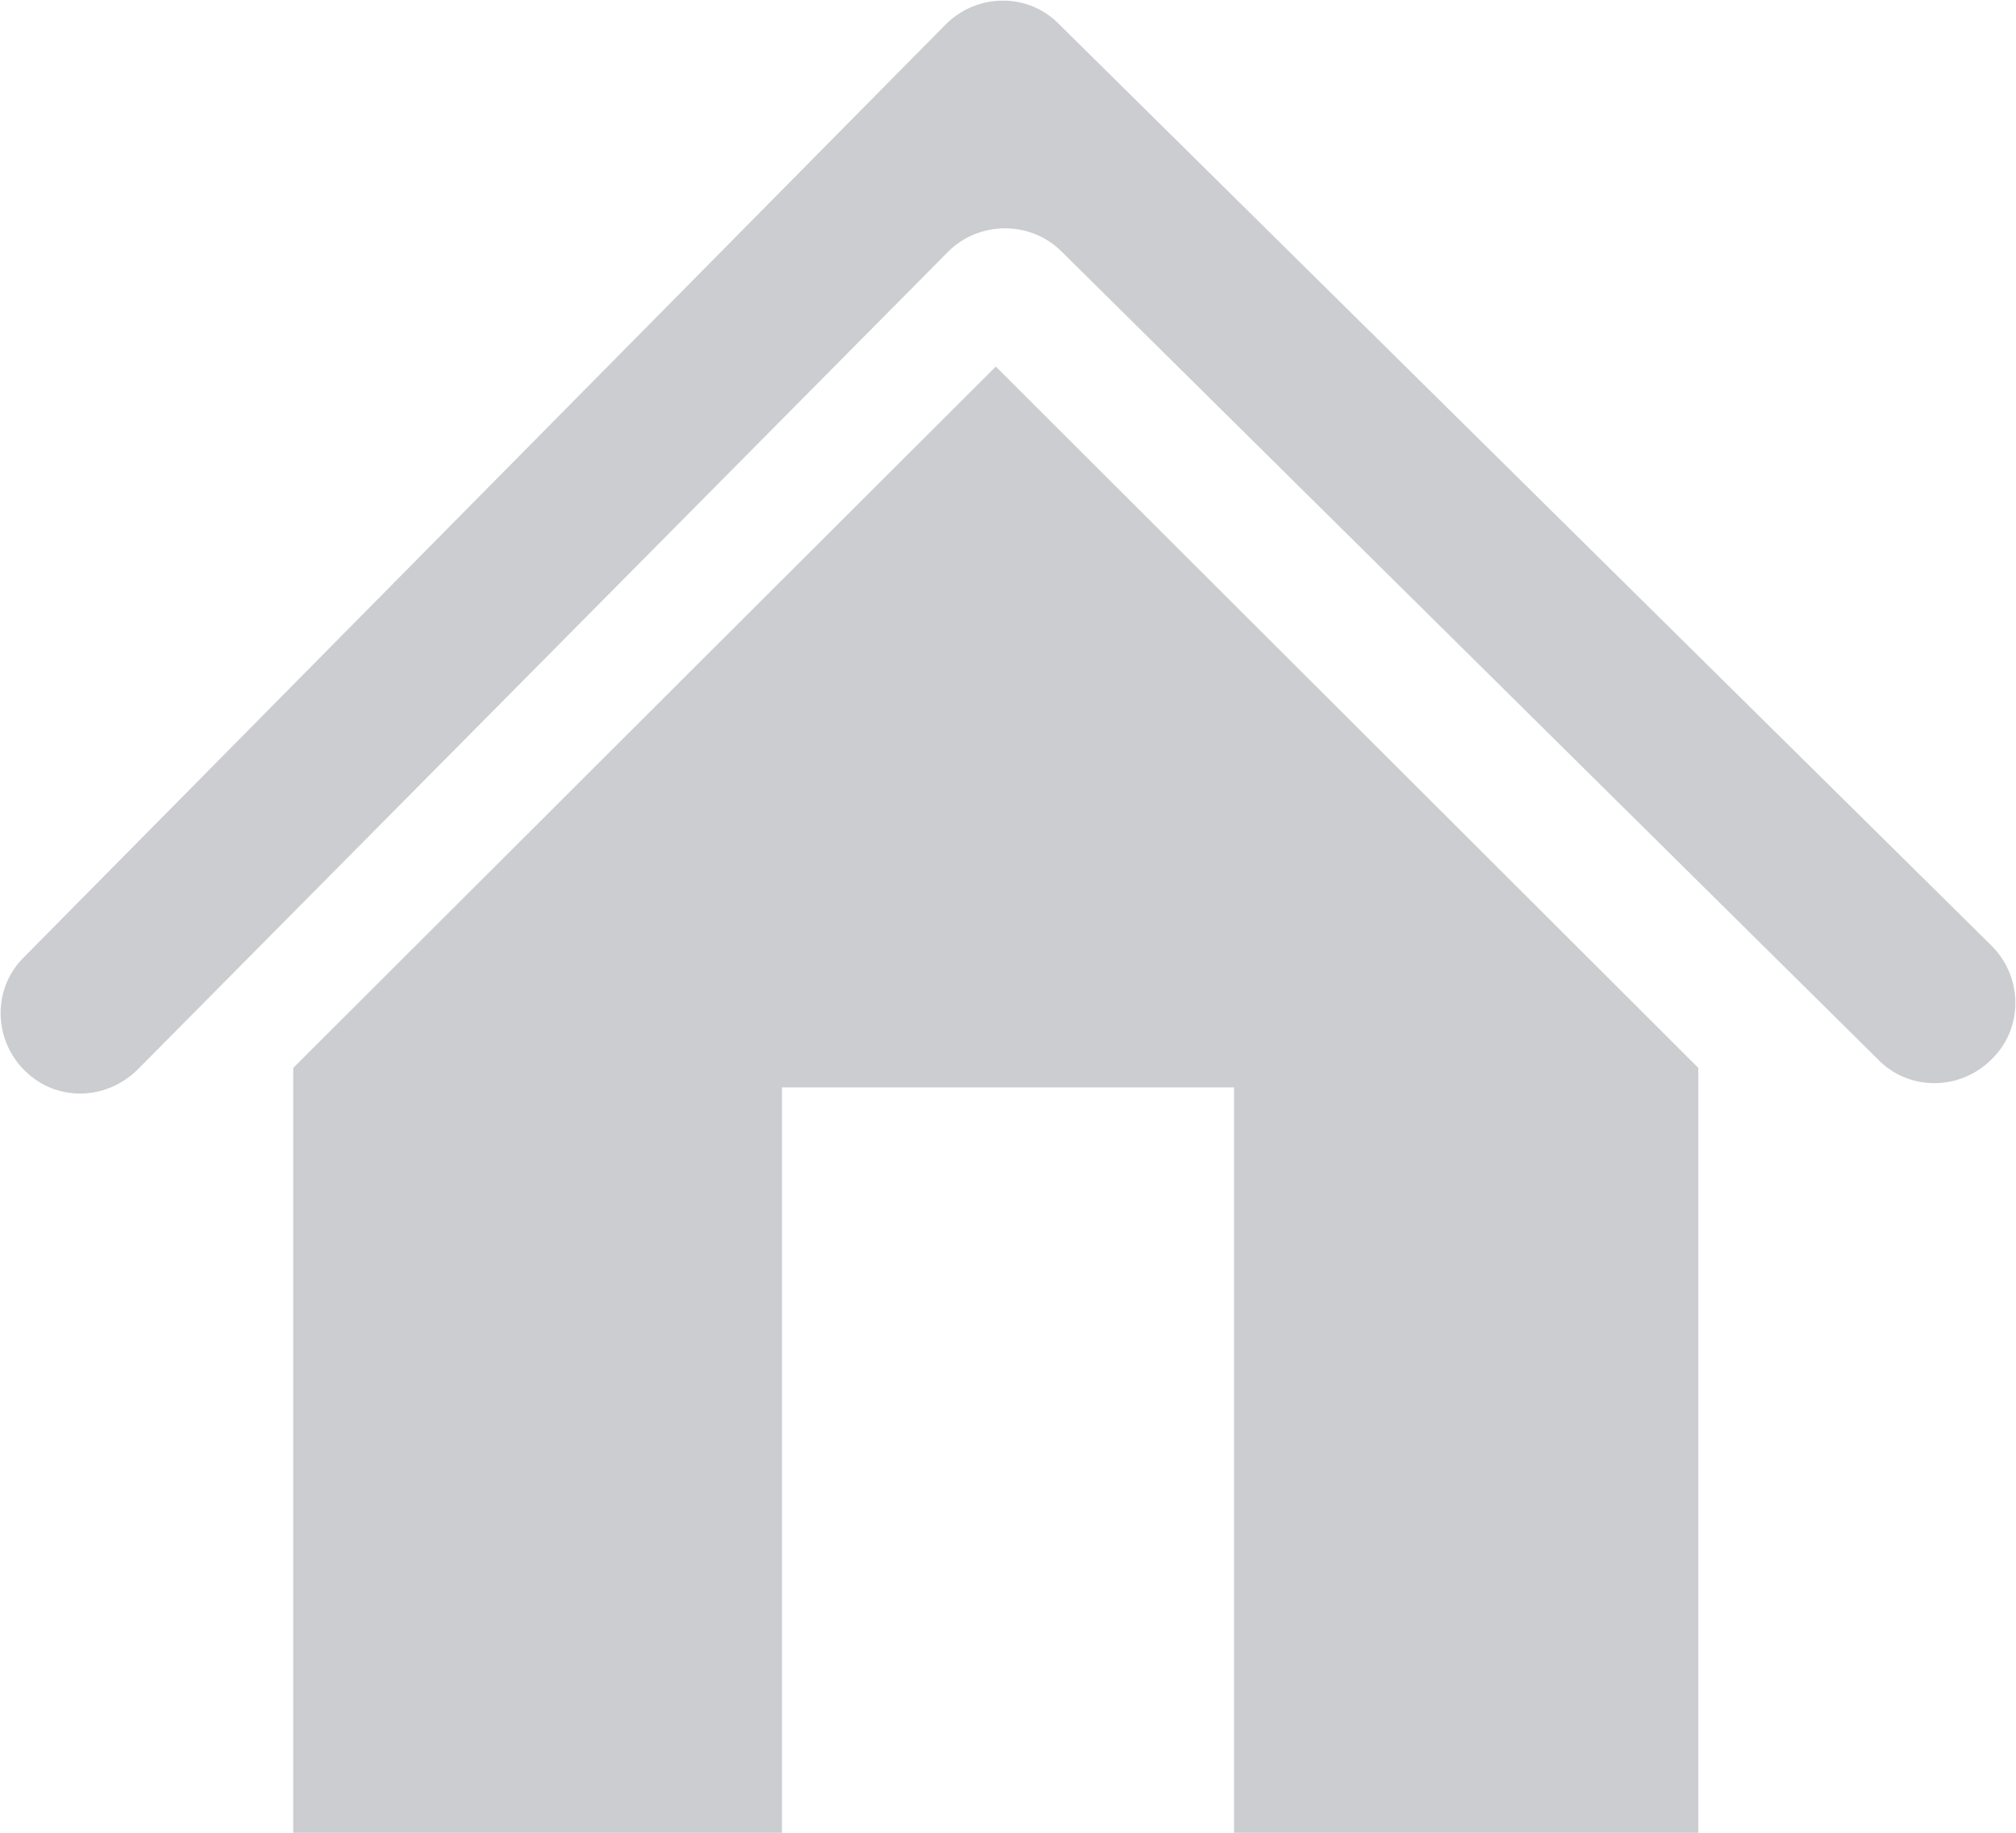<?xml version="1.0" encoding="UTF-8"?>
<svg xmlns="http://www.w3.org/2000/svg" xmlns:xlink="http://www.w3.org/1999/xlink" version="1.1" x="0px" y="0px" viewBox="0 0 165 150" style="enable-background:new 0 0 165 150;" xml:space="preserve">
<style type="text/css">
	.st0{fill:#E8F2F9;}
	.st1{fill:#CACCD0;}
	.st2{fill:#CBCDD1;}
	.st3{fill:none;}
	.st4{fill:#FF00FF;}
	.st5{fill:#0061AD;}
</style>
<g id="Bg">
</g>
<g id="Vectors">
	<g>
		<g>
			<path class="st2" d="M2,87.6L2,87.6c-2.6-2.6-2.6-6.8,0-9.3L77.4,2c2.6-2.6,6.8-2.6,9.3,0L163,77.4c2.6,2.6,2.6,6.8,0,9.3l0,0     c-2.6,2.6-6.8,2.6-9.3,0L86.9,20.6c-2.6-2.6-6.8-2.5-9.3,0L11.3,87.5C8.7,90.1,4.6,90.2,2,87.6z"></path>
		</g>
		<polygon class="st2" points="81.5,30 24,87.4 24,150 64,150 64,89 101,89 101,150 139,150 139,87.4   "></polygon>
	</g>
</g>
<g id="Text">
</g>
</svg>
